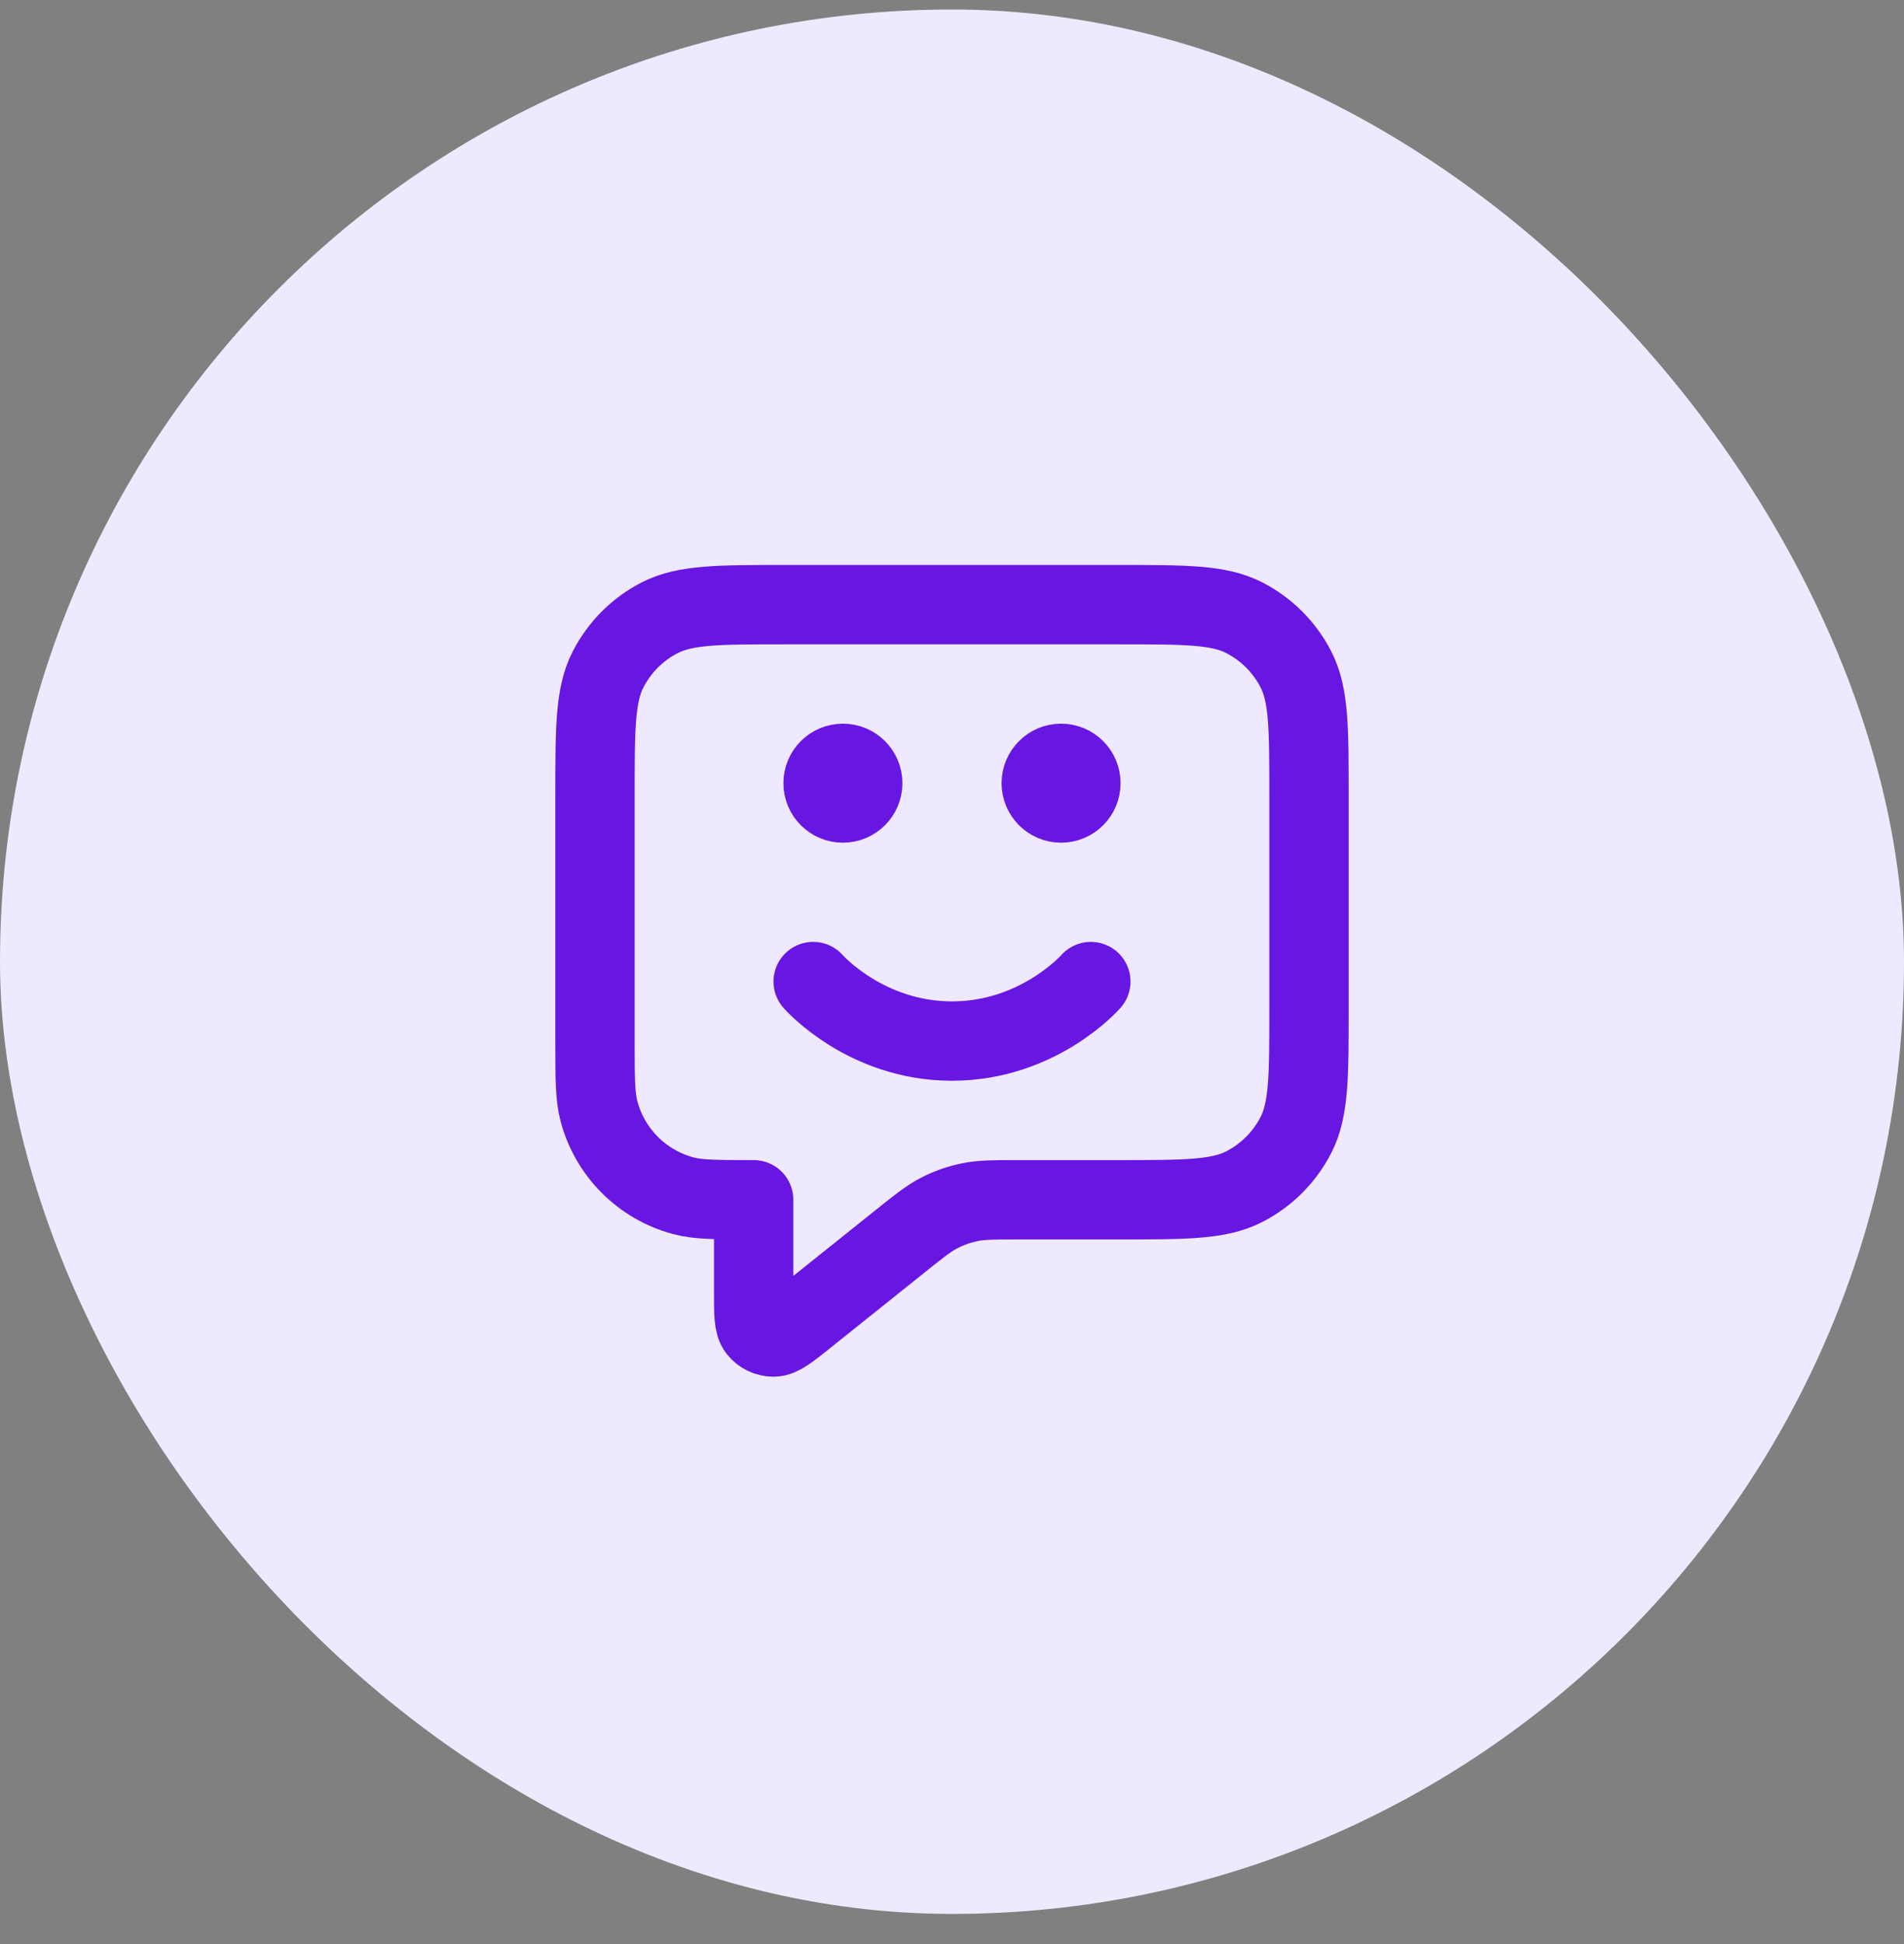 <svg width="48" height="49" viewBox="0 0 48 49" fill="none" xmlns="http://www.w3.org/2000/svg">
<rect x="0" y="0" width="48" height="49" fill="#808080" stroke="none"/>
<rect y="0.24" width="48" height="48" rx="24" fill="#EFE9FF"/>
<path d="M20.5 24.74C20.5 24.74 21.812 26.24 24 26.24C26.188 26.24 27.5 24.74 27.5 24.74M26.75 19.74H26.76M21.25 19.74H21.26M19 30.24V32.575C19 33.108 19 33.375 19.109 33.512C19.204 33.631 19.348 33.7 19.5 33.7C19.676 33.7 19.884 33.533 20.3 33.2L22.685 31.292C23.172 30.902 23.416 30.707 23.688 30.568C23.928 30.445 24.184 30.356 24.449 30.301C24.748 30.24 25.06 30.24 25.684 30.24H28.2C29.88 30.24 30.72 30.24 31.362 29.913C31.927 29.625 32.385 29.166 32.673 28.602C33 27.96 33 27.12 33 25.44V20.04C33 18.36 33 17.52 32.673 16.878C32.385 16.314 31.927 15.855 31.362 15.567C30.72 15.24 29.88 15.24 28.2 15.24H19.8C18.12 15.24 17.28 15.24 16.638 15.567C16.073 15.855 15.615 16.314 15.327 16.878C15 17.52 15 18.36 15 20.04V26.24C15 27.17 15 27.635 15.102 28.016C15.38 29.052 16.188 29.86 17.224 30.138C17.605 30.24 18.07 30.24 19 30.24ZM27.25 19.74C27.25 20.016 27.026 20.24 26.75 20.24C26.474 20.24 26.25 20.016 26.25 19.74C26.25 19.464 26.474 19.24 26.75 19.24C27.026 19.24 27.25 19.464 27.25 19.74ZM21.75 19.74C21.75 20.016 21.526 20.24 21.25 20.24C20.974 20.24 20.75 20.016 20.75 19.74C20.75 19.464 20.974 19.24 21.25 19.24C21.526 19.24 21.75 19.464 21.75 19.74Z" stroke="#6816E2" stroke-width="2" stroke-linecap="round" stroke-linejoin="round"/>
</svg>
